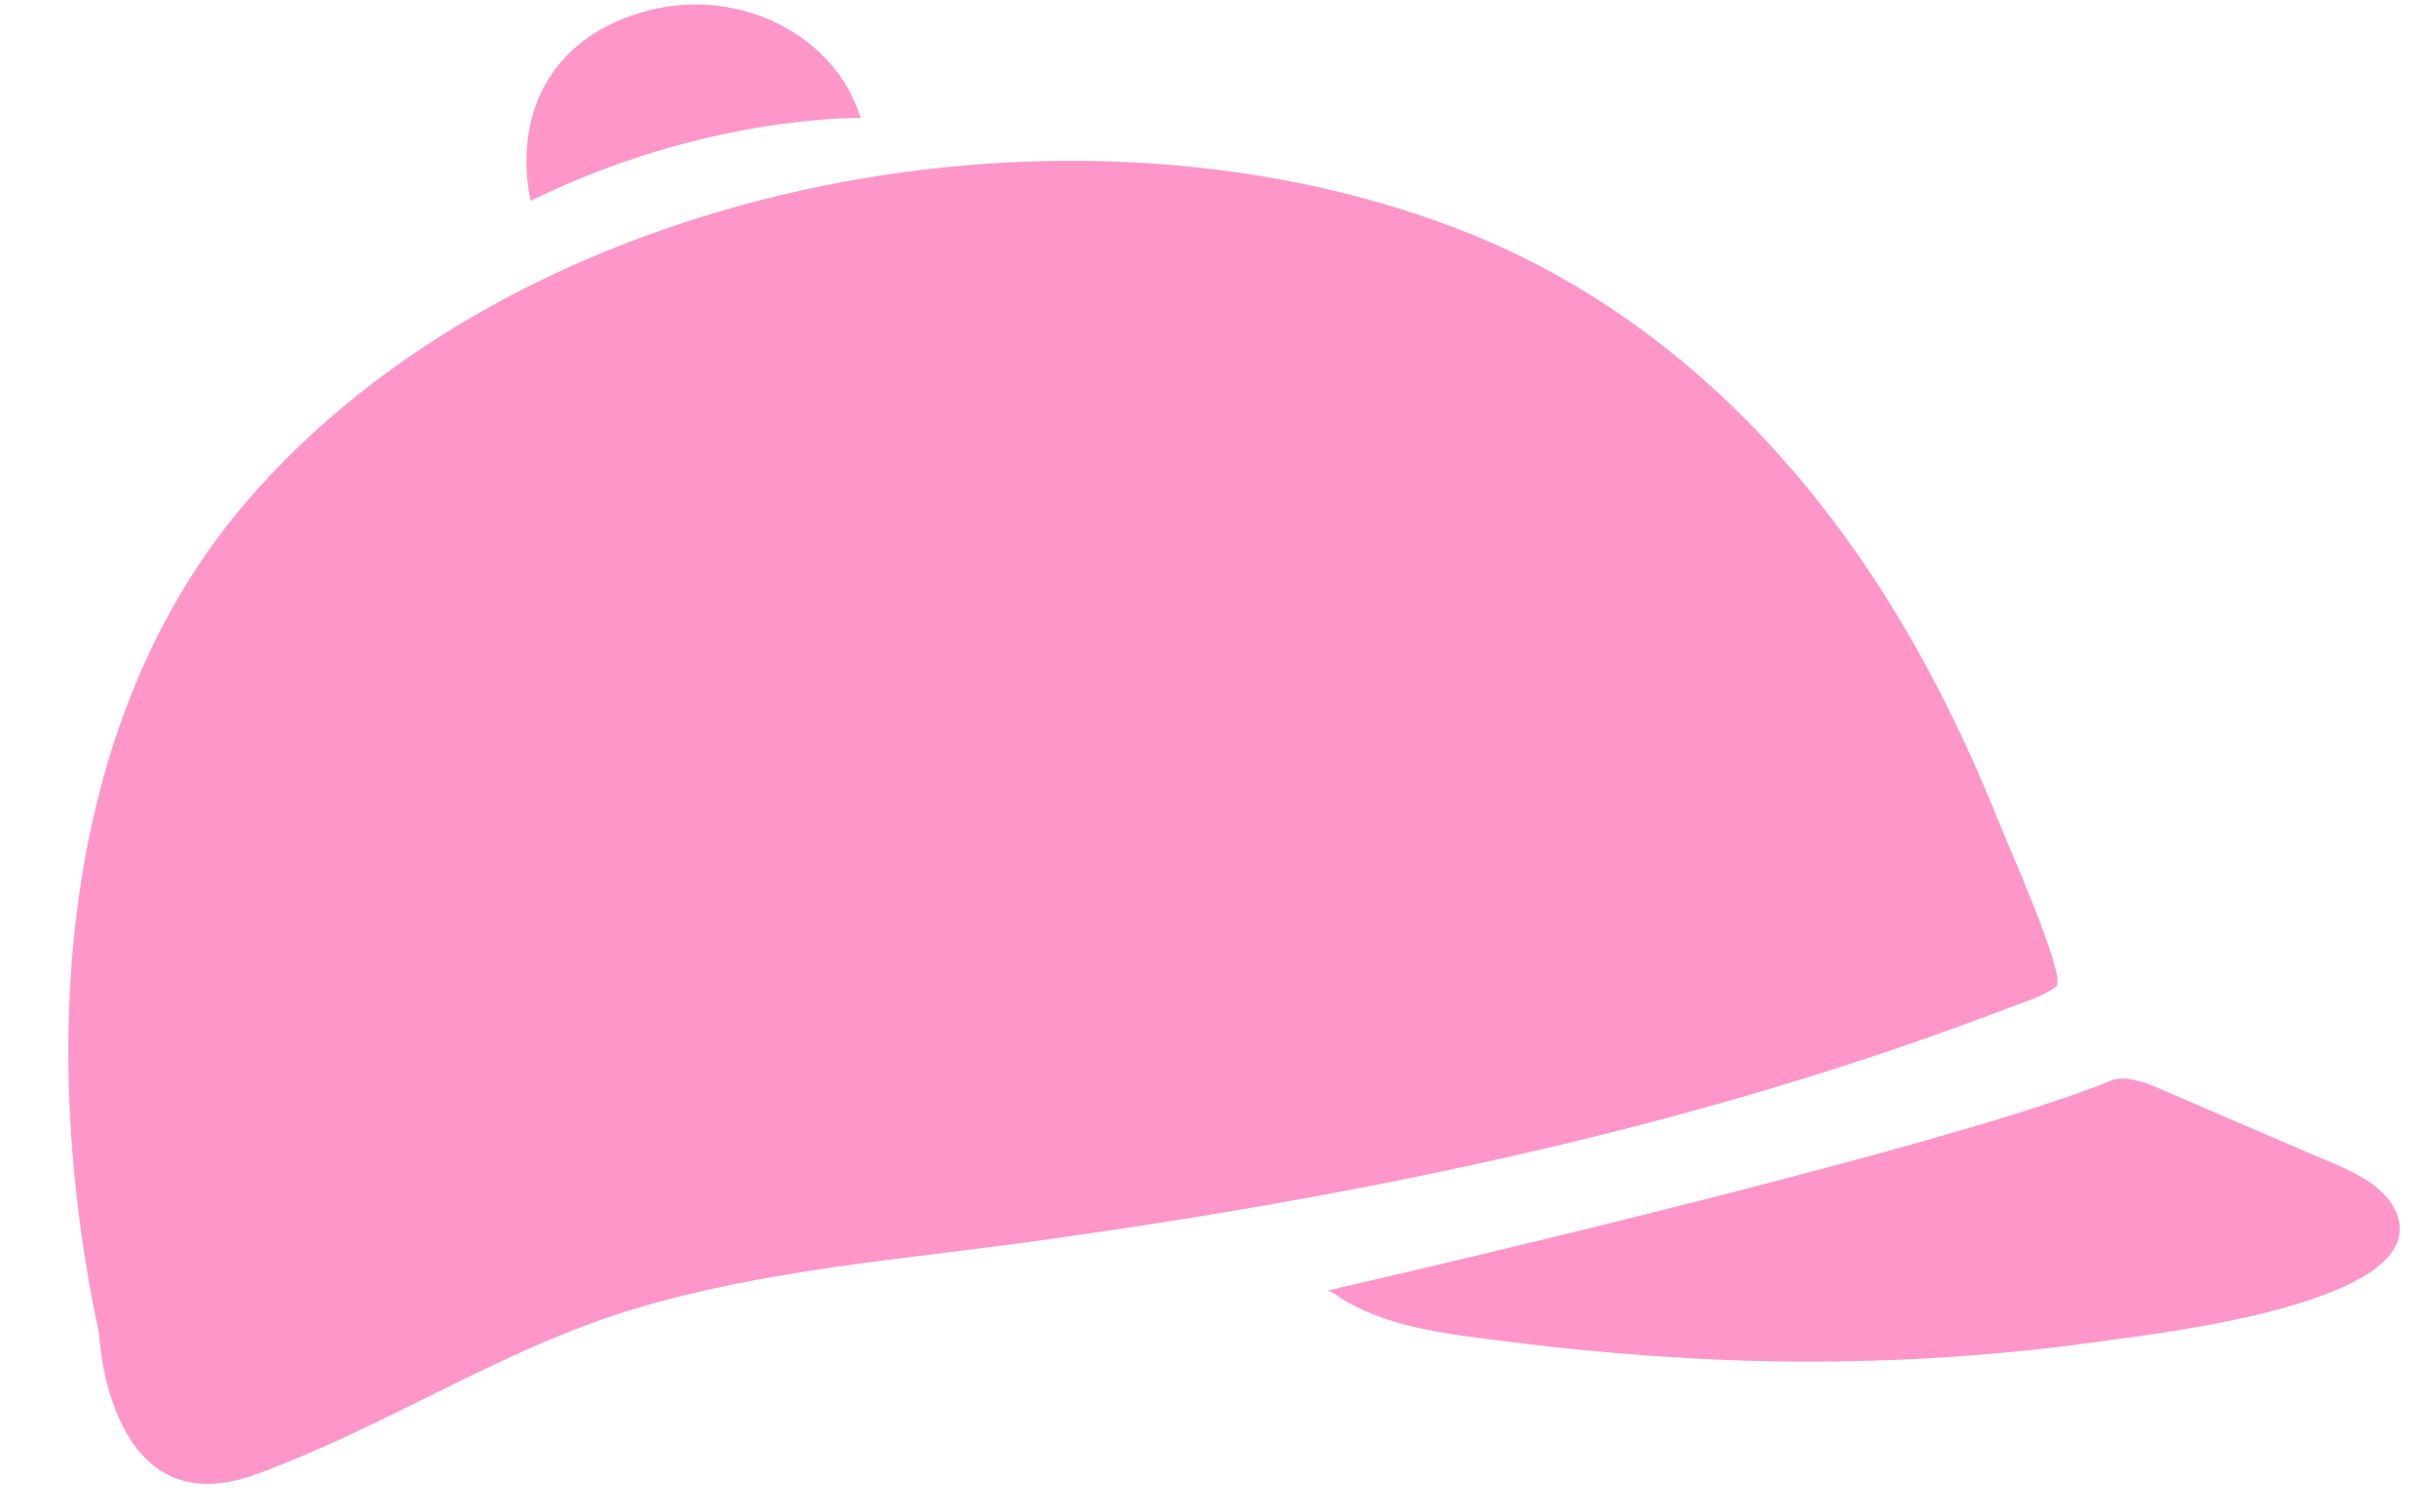 <?xml version="1.0" encoding="UTF-8"?>
<svg xmlns="http://www.w3.org/2000/svg" width="29" height="18" viewBox="0 0 29 18" fill="none">
  <path d="M27.581 13.768C27.927 13.914 28.375 14.083 28.525 14.432C28.984 15.502 25.727 15.87 25.109 15.958C23.466 16.195 21.799 16.266 20.14 16.174C19.406 16.133 18.675 16.067 17.948 15.974C17.296 15.891 16.591 15.822 16.023 15.495C15.986 15.476 15.836 15.361 15.801 15.367C15.808 15.366 23.117 13.697 25.128 12.868C25.259 12.814 25.443 12.854 25.619 12.924L27.581 13.769V13.768Z" fill="#FF96CA"></path>
  <path d="M1.179 15.877C1.179 15.877 1.279 18.193 3.037 17.558C4.591 16.995 5.97 16.058 7.561 15.582C9.117 15.116 10.728 14.999 12.338 14.776C16.307 14.226 20.193 13.423 23.902 12.005C24.092 11.932 24.32 11.867 24.478 11.745C24.612 11.644 23.884 10.01 23.816 9.837C23.462 8.948 23.046 8.077 22.539 7.251C21.348 5.306 19.627 3.589 17.325 2.714C12.562 0.901 6.121 2.248 2.929 5.98C0.628 8.668 0.487 12.659 1.179 15.877Z" fill="#FF96CA"></path>
  <path d="M6.315 2.392C6.096 1.254 6.649 0.393 7.735 0.121C8.821 -0.151 9.945 0.423 10.246 1.405C10.246 1.405 8.406 1.362 6.315 2.392Z" fill="#FF96CA"></path>
</svg>
